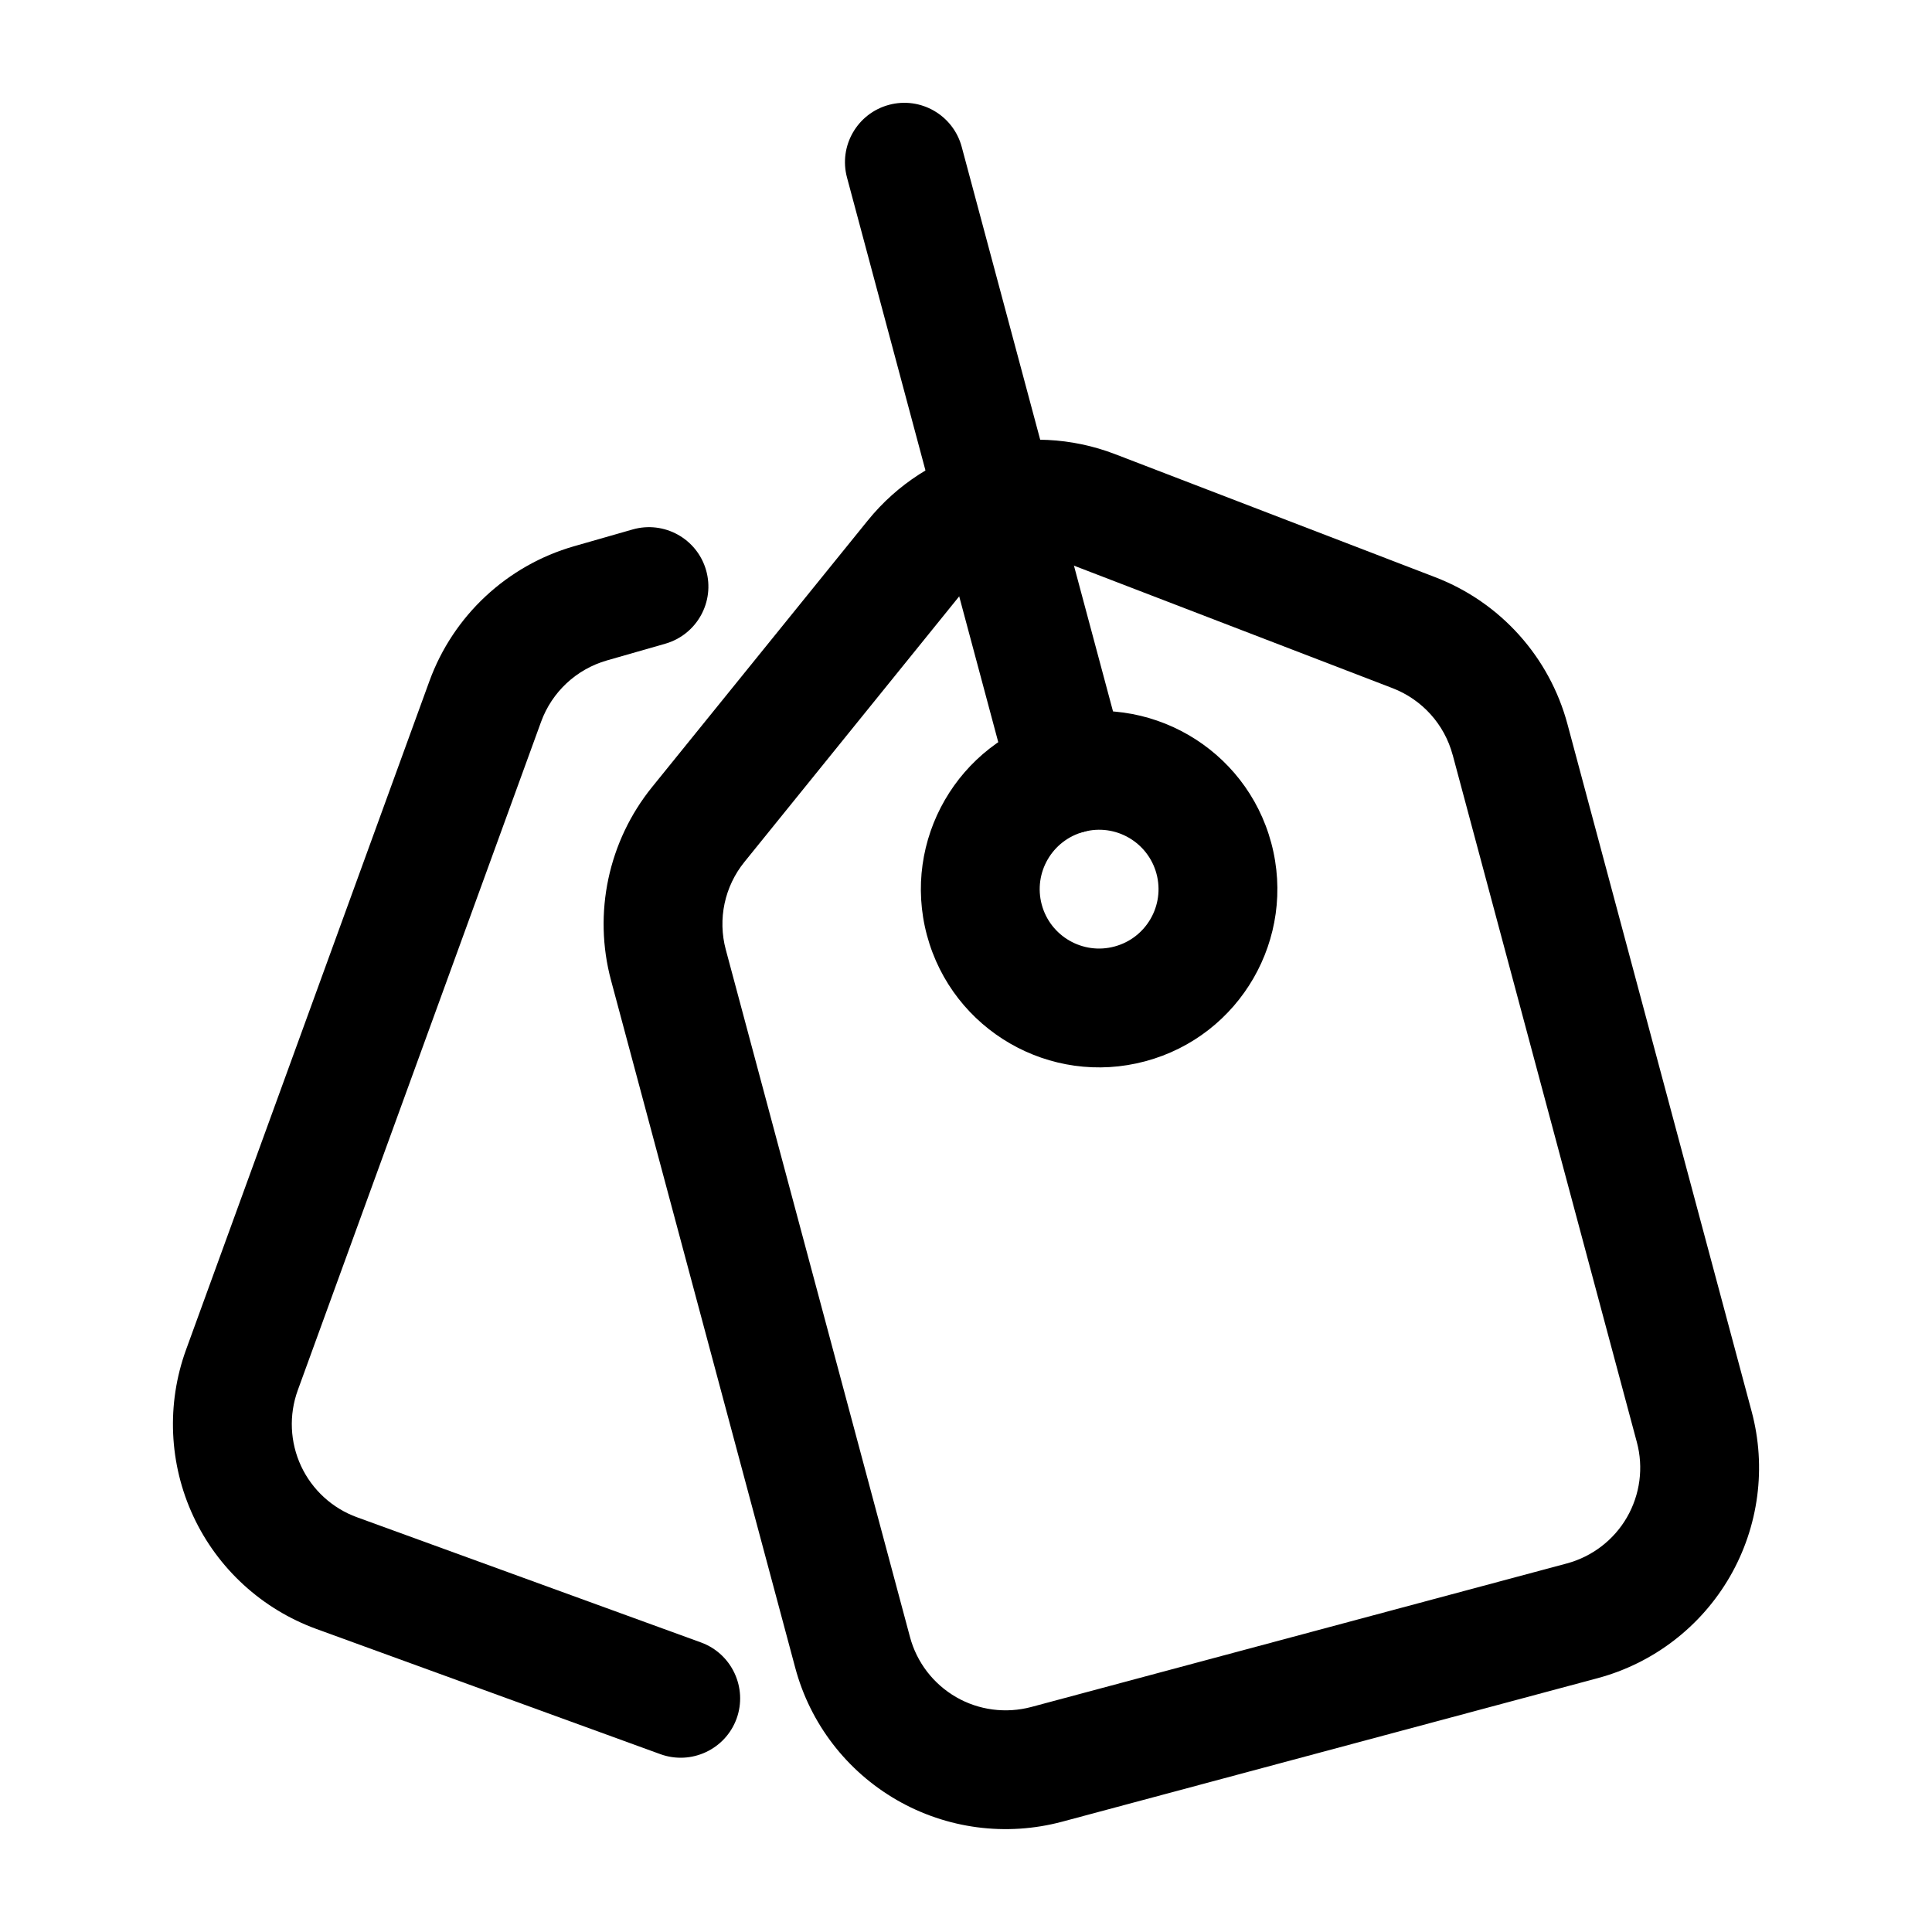 <?xml version="1.0" encoding="UTF-8"?>
<!-- Uploaded to: ICON Repo, www.iconrepo.com, Generator: ICON Repo Mixer Tools -->
<svg fill="#000000" width="800px" height="800px" version="1.1" viewBox="144 144 512 512" xmlns="http://www.w3.org/2000/svg">
 <g fill-rule="evenodd">
  <path d="m608.2 518.04-48.805-182.13c-4.785-17.844-17.801-32.309-35.035-38.941-22.504-8.648-59.281-22.777-84.809-32.602-23.363-8.984-49.855-1.867-65.602 17.59-17.191 21.242-41.965 51.871-57.141 70.617-11.609 14.359-15.66 33.418-10.875 51.242l48.805 182.13c3.945 14.801 13.625 27.395 26.891 35.059 13.266 7.66 29.012 9.719 43.809 5.773 40.262-10.789 101.66-27.246 141.93-38.039 14.801-3.969 27.395-13.645 35.059-26.891 7.66-13.266 9.742-29.031 5.773-43.809zm-79.223-173.98 48.805 182.13c1.805 6.719 0.859 13.875-2.625 19.922-3.484 6.023-9.215 10.41-15.934 12.219l-141.93 38.039c-6.738 1.785-13.898 0.859-19.922-2.625s-10.434-9.215-12.219-15.934l-48.805-182.13c-2.184-8.102-0.336-16.773 4.953-23.281l57.121-70.637c7.16-8.836 19.207-12.07 29.828-7.996l84.785 32.602c7.852 3.023 13.77 9.594 15.934 17.695z"/>
  <path d="m329.78 579.27-91.191-33.188c-6.527-2.371-11.859-7.262-14.801-13.562-2.938-6.32-3.254-13.52-0.883-20.07l64.488-177.17c2.875-7.894 9.34-13.918 17.402-16.246 4.66-1.344 9.91-2.832 15.535-4.449 8.355-2.414 13.184-11.125 10.789-19.48-2.394-8.355-11.125-13.184-19.48-10.789-5.625 1.617-10.875 3.129-15.535 4.449-17.738 5.102-31.992 18.391-38.309 35.75l-64.488 177.17c-5.227 14.379-4.535 30.27 1.93 44.145 6.465 13.875 18.199 24.602 32.578 29.852 25.484 9.258 59.637 21.707 91.191 33.188 8.164 2.961 17.215-1.238 20.195-9.406 2.961-8.164-1.258-17.215-9.426-20.195z"/>
  <path d="m423.05 334.02c-25.168 6.738-40.137 32.664-33.398 57.832 6.758 25.191 32.684 40.156 57.855 33.398 25.191-6.738 40.137-32.664 33.398-57.832-6.738-25.191-32.664-40.156-57.855-33.398zm8.164 30.418c8.375-2.266 17.023 2.731 19.27 11.125 2.246 8.398-2.731 17.023-11.125 19.27-8.398 2.266-17.047-2.731-19.293-11.125-2.246-8.398 2.75-17.023 11.148-19.27z"/>
  <path d="m442.34 345.14-43.473-162.21c-2.246-8.398-10.875-13.395-19.27-11.148-8.398 2.246-13.395 10.895-11.125 19.293l43.453 162.21c2.246 8.398 10.895 13.395 19.293 11.148 8.375-2.266 13.371-10.895 11.125-19.293z"/>
 </g>
</svg>